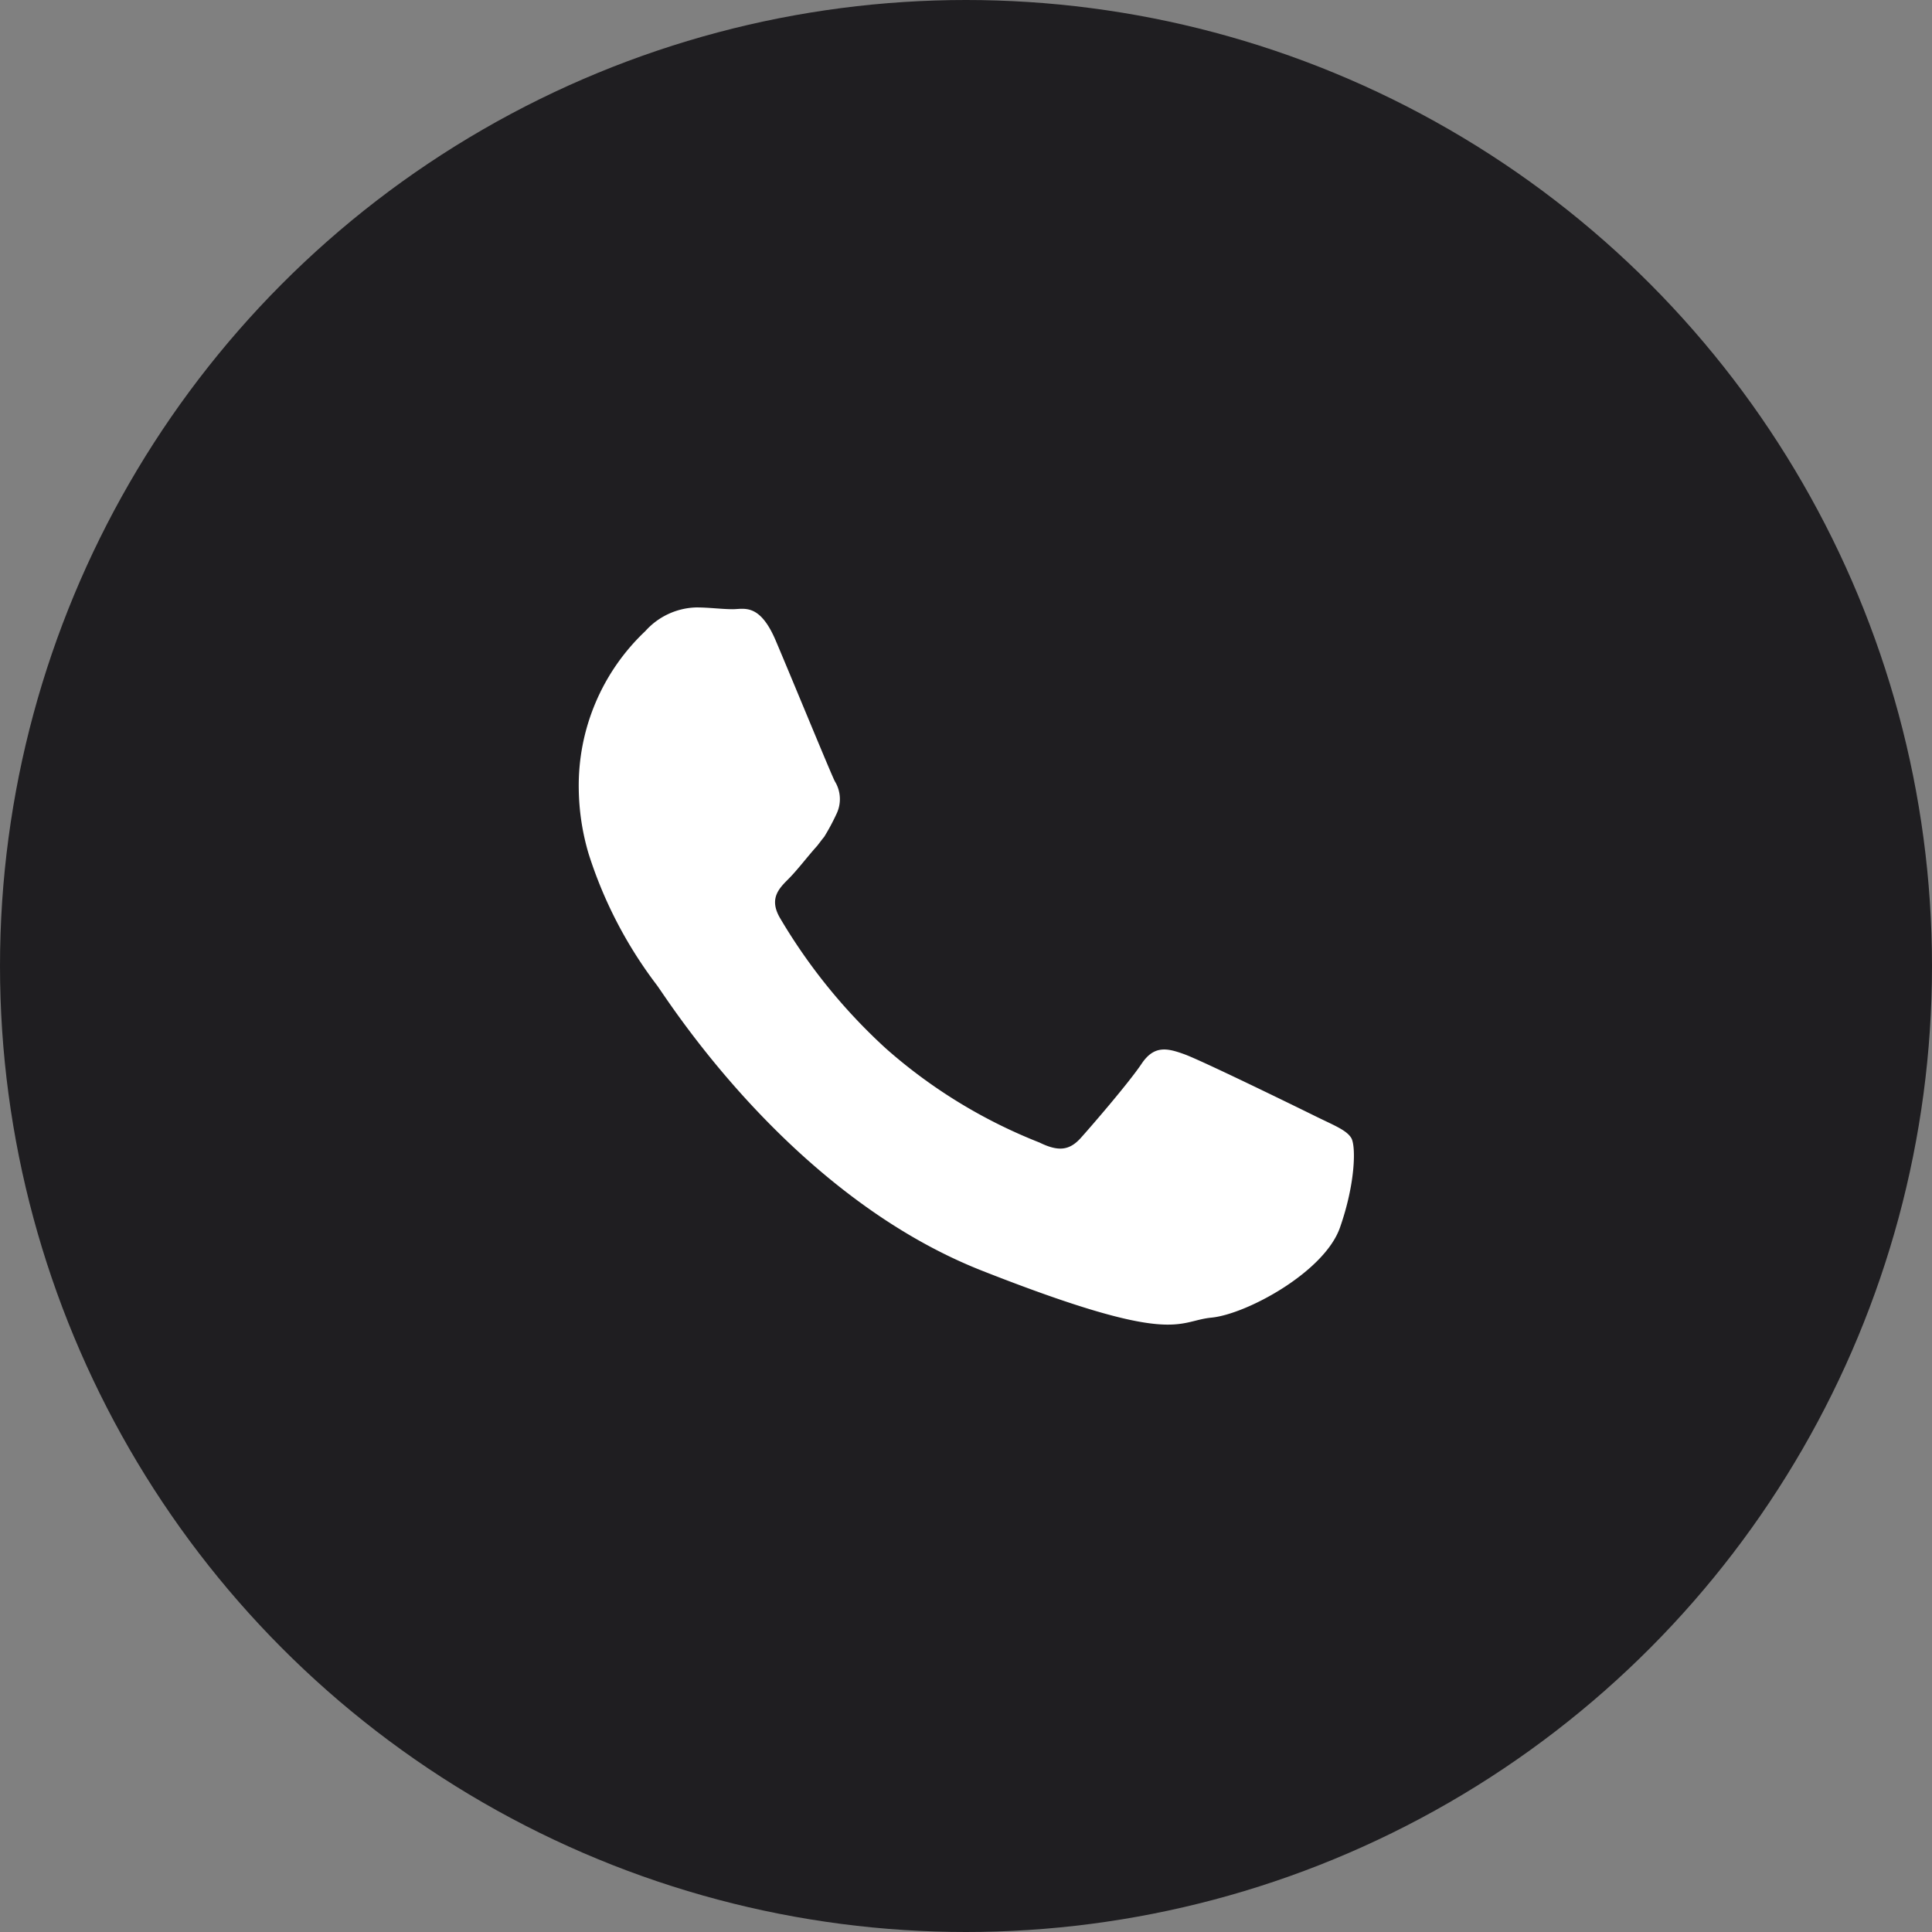 <?xml version="1.0" encoding="UTF-8"?> <svg xmlns="http://www.w3.org/2000/svg" id="Слой_1" data-name="Слой 1" viewBox="0 0 272.96 272.96"><rect x="0" y="0" width="272.96" height="272.96" fill="#808080" stroke="none"/> <defs> <style>.cls-1{fill:#1f1e21;}.cls-2{fill:#fff;fill-rule:evenodd;}</style> </defs> <circle class="cls-1" cx="136.48" cy="136.48" r="136.48"></circle> <path class="cls-2" d="M185.78,157.67c-2.73-1.35-16-7.83-18.42-8.71s-4.29-1.33-6.07,1.33-7,8.71-8.58,10.47-3.13,2-5.85.66a73.27,73.27,0,0,1-21.68-13.27,79.83,79.83,0,0,1-15-18.49c-1.54-2.68-.15-4.11,1.18-5.44s2.68-3.15,4.08-4.7c.36-.45.66-.88,1-1.28a29.82,29.82,0,0,0,1.72-3.2,4.8,4.8,0,0,0-.22-4.67c-.66-1.33-6.07-14.52-8.34-19.86s-4.48-4.44-6.07-4.44-3.34-.25-5.14-.25a10,10,0,0,0-7.21,3.34,30,30,0,0,0-9.41,22.34,33.53,33.53,0,0,0,1.39,9.12,61.09,61.09,0,0,0,9.61,18.52c1.35,1.74,18.63,29.63,46,40.4s27.43,7.1,32.38,6.62,15.95-6.43,18.16-12.71,2.28-11.58,1.59-12.69S188.48,159,185.78,157.67Z"></path> </svg> 